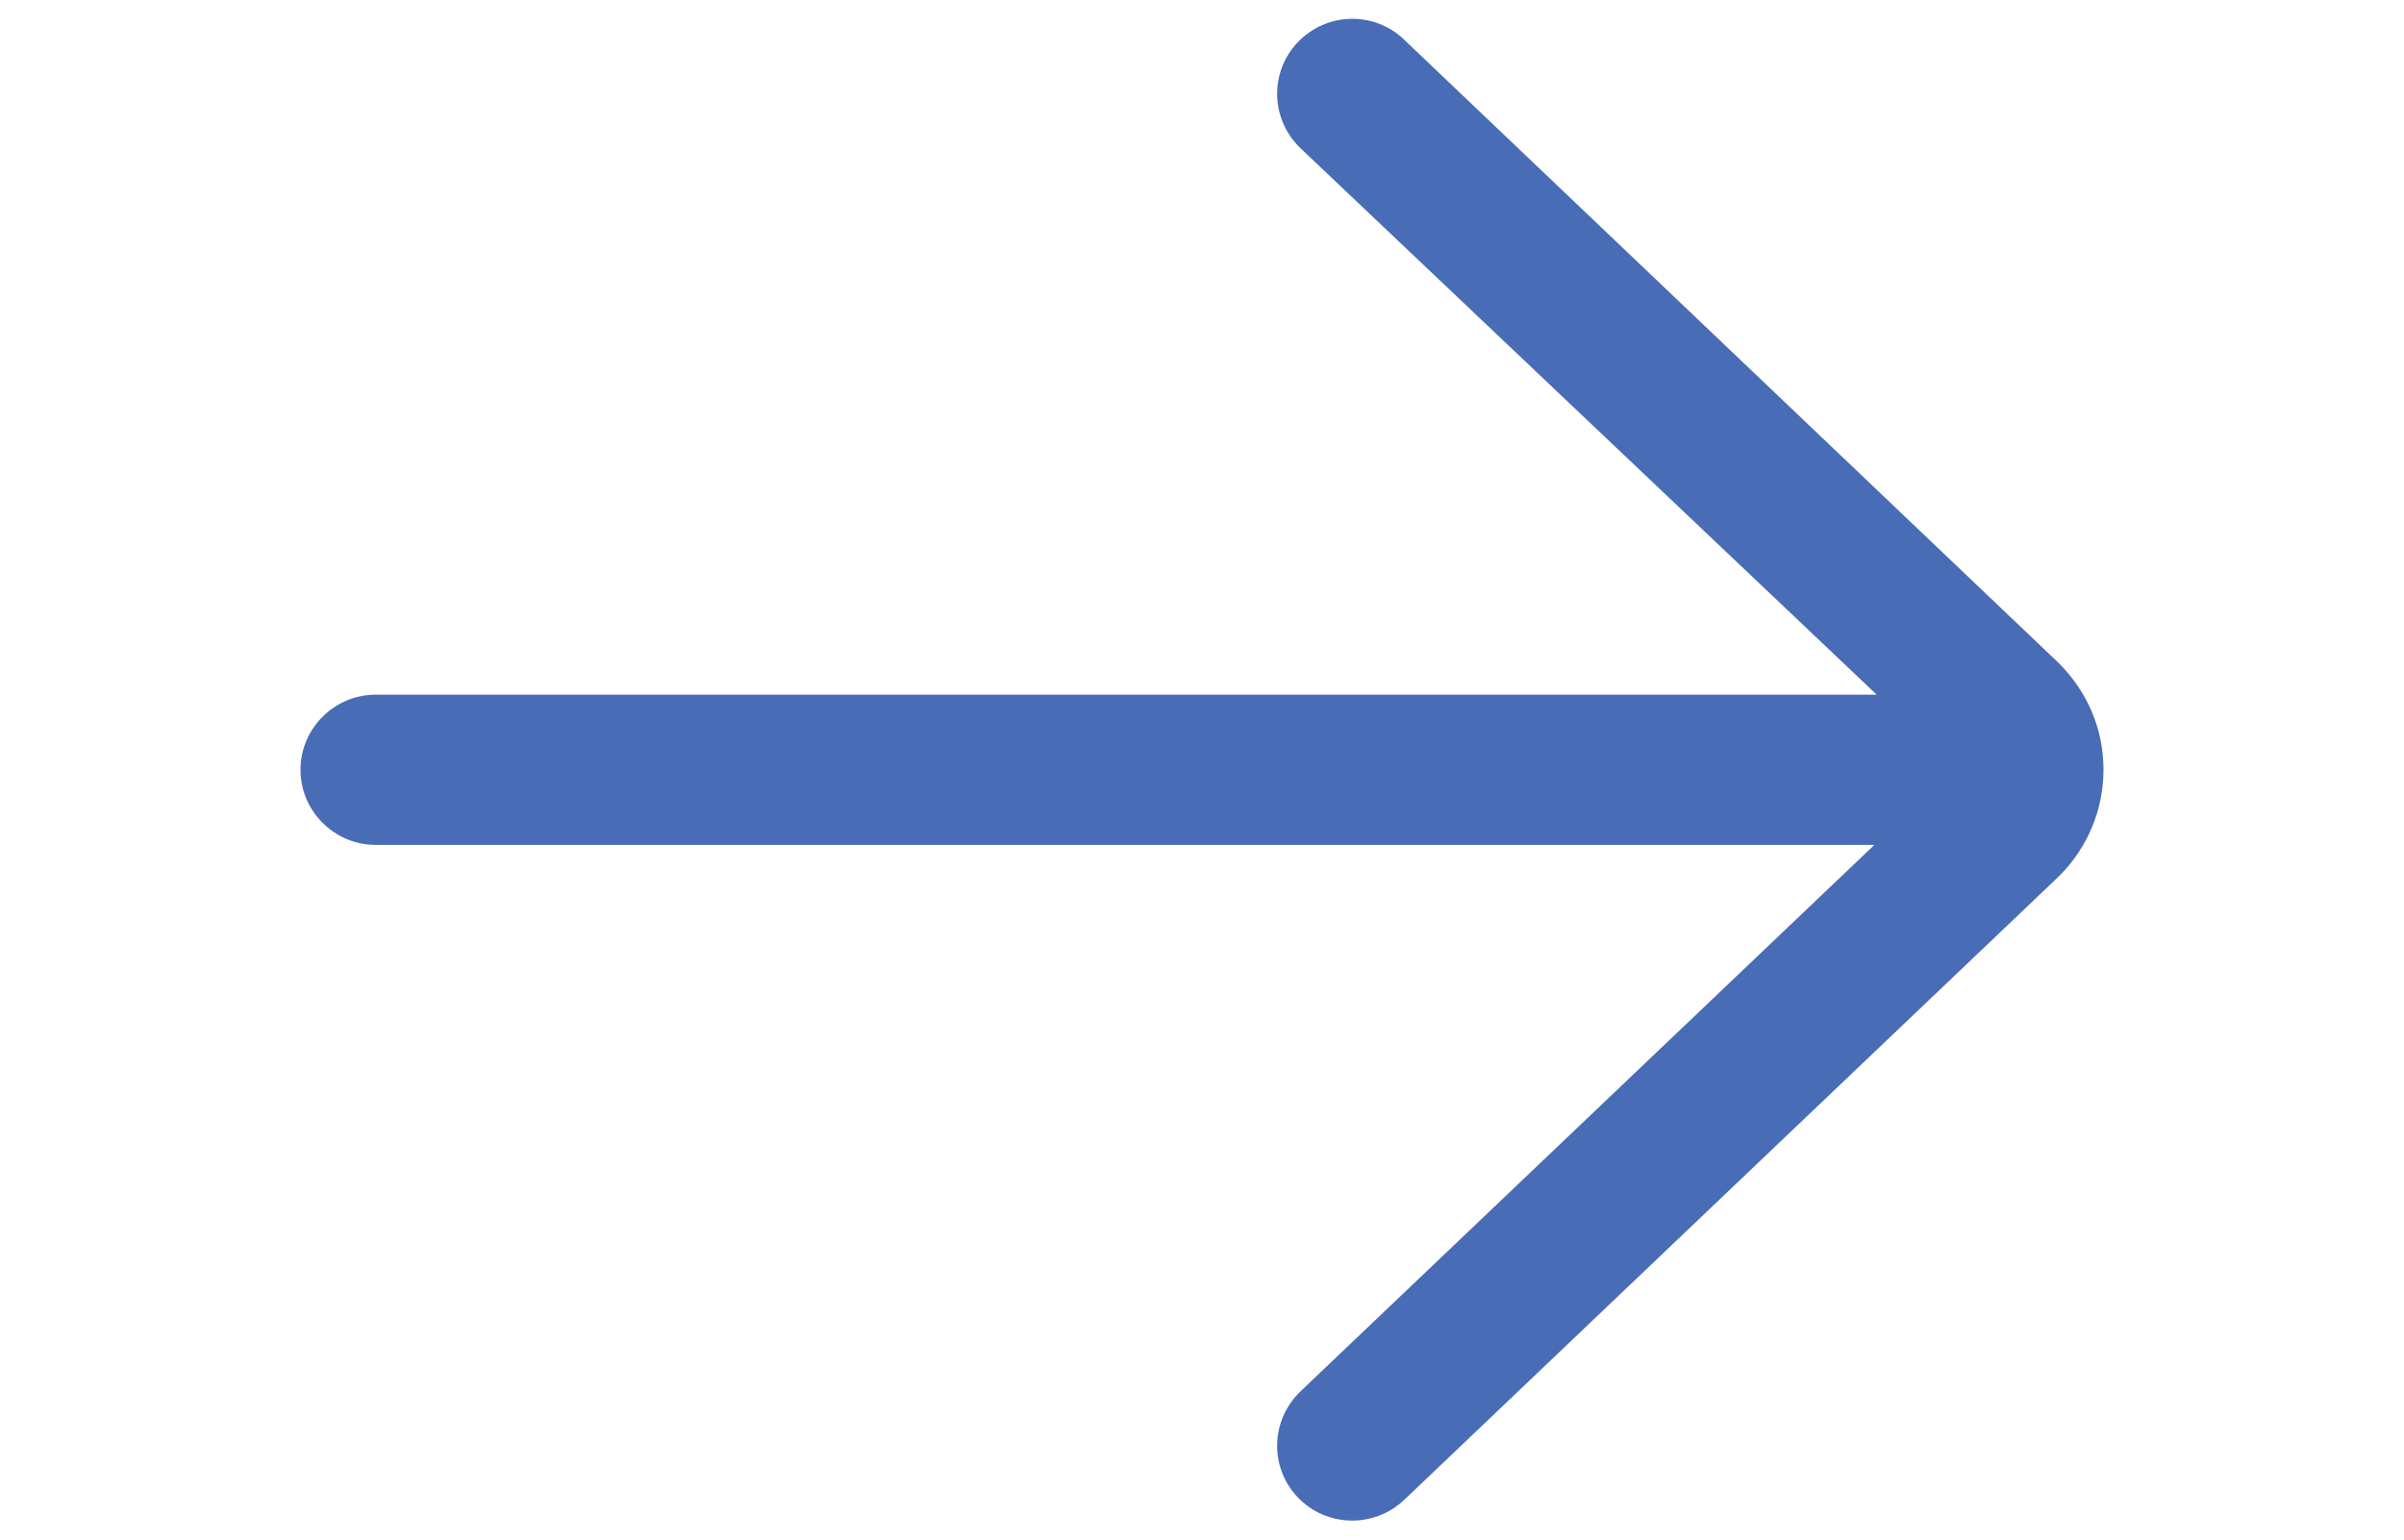 <?xml version="1.0" encoding="utf-8"?>
<!-- Generator: Adobe Illustrator 24.0.0, SVG Export Plug-In . SVG Version: 6.00 Build 0)  -->
<svg version="1.1" id="Layer" xmlns="http://www.w3.org/2000/svg" xmlns:xlink="http://www.w3.org/1999/xlink" x="0px" y="0px"
	 viewBox="0 0 512 328" style="enable-background:new 0 0 512 328;" xml:space="preserve">
<style type="text/css">
	.st0{fill:#486CB5;}
</style>
<path class="st0" d="M64,164c0,8.8,7.2,16,16,16h319.2L277,296.4c-6.4,6.1-6.7,16.2-0.6,22.6s16.2,6.6,22.6,0.6l139.6-133
	c6-6,9.4-14.1,9.4-22.6s-3.3-16.6-9.7-22.9L299,8.4c-6.4-6.1-16.5-5.8-22.6,0.6s-5.8,16.5,0.6,22.6L399.7,148H80
	C71.2,148,64,155.2,64,164z"/>
</svg>
